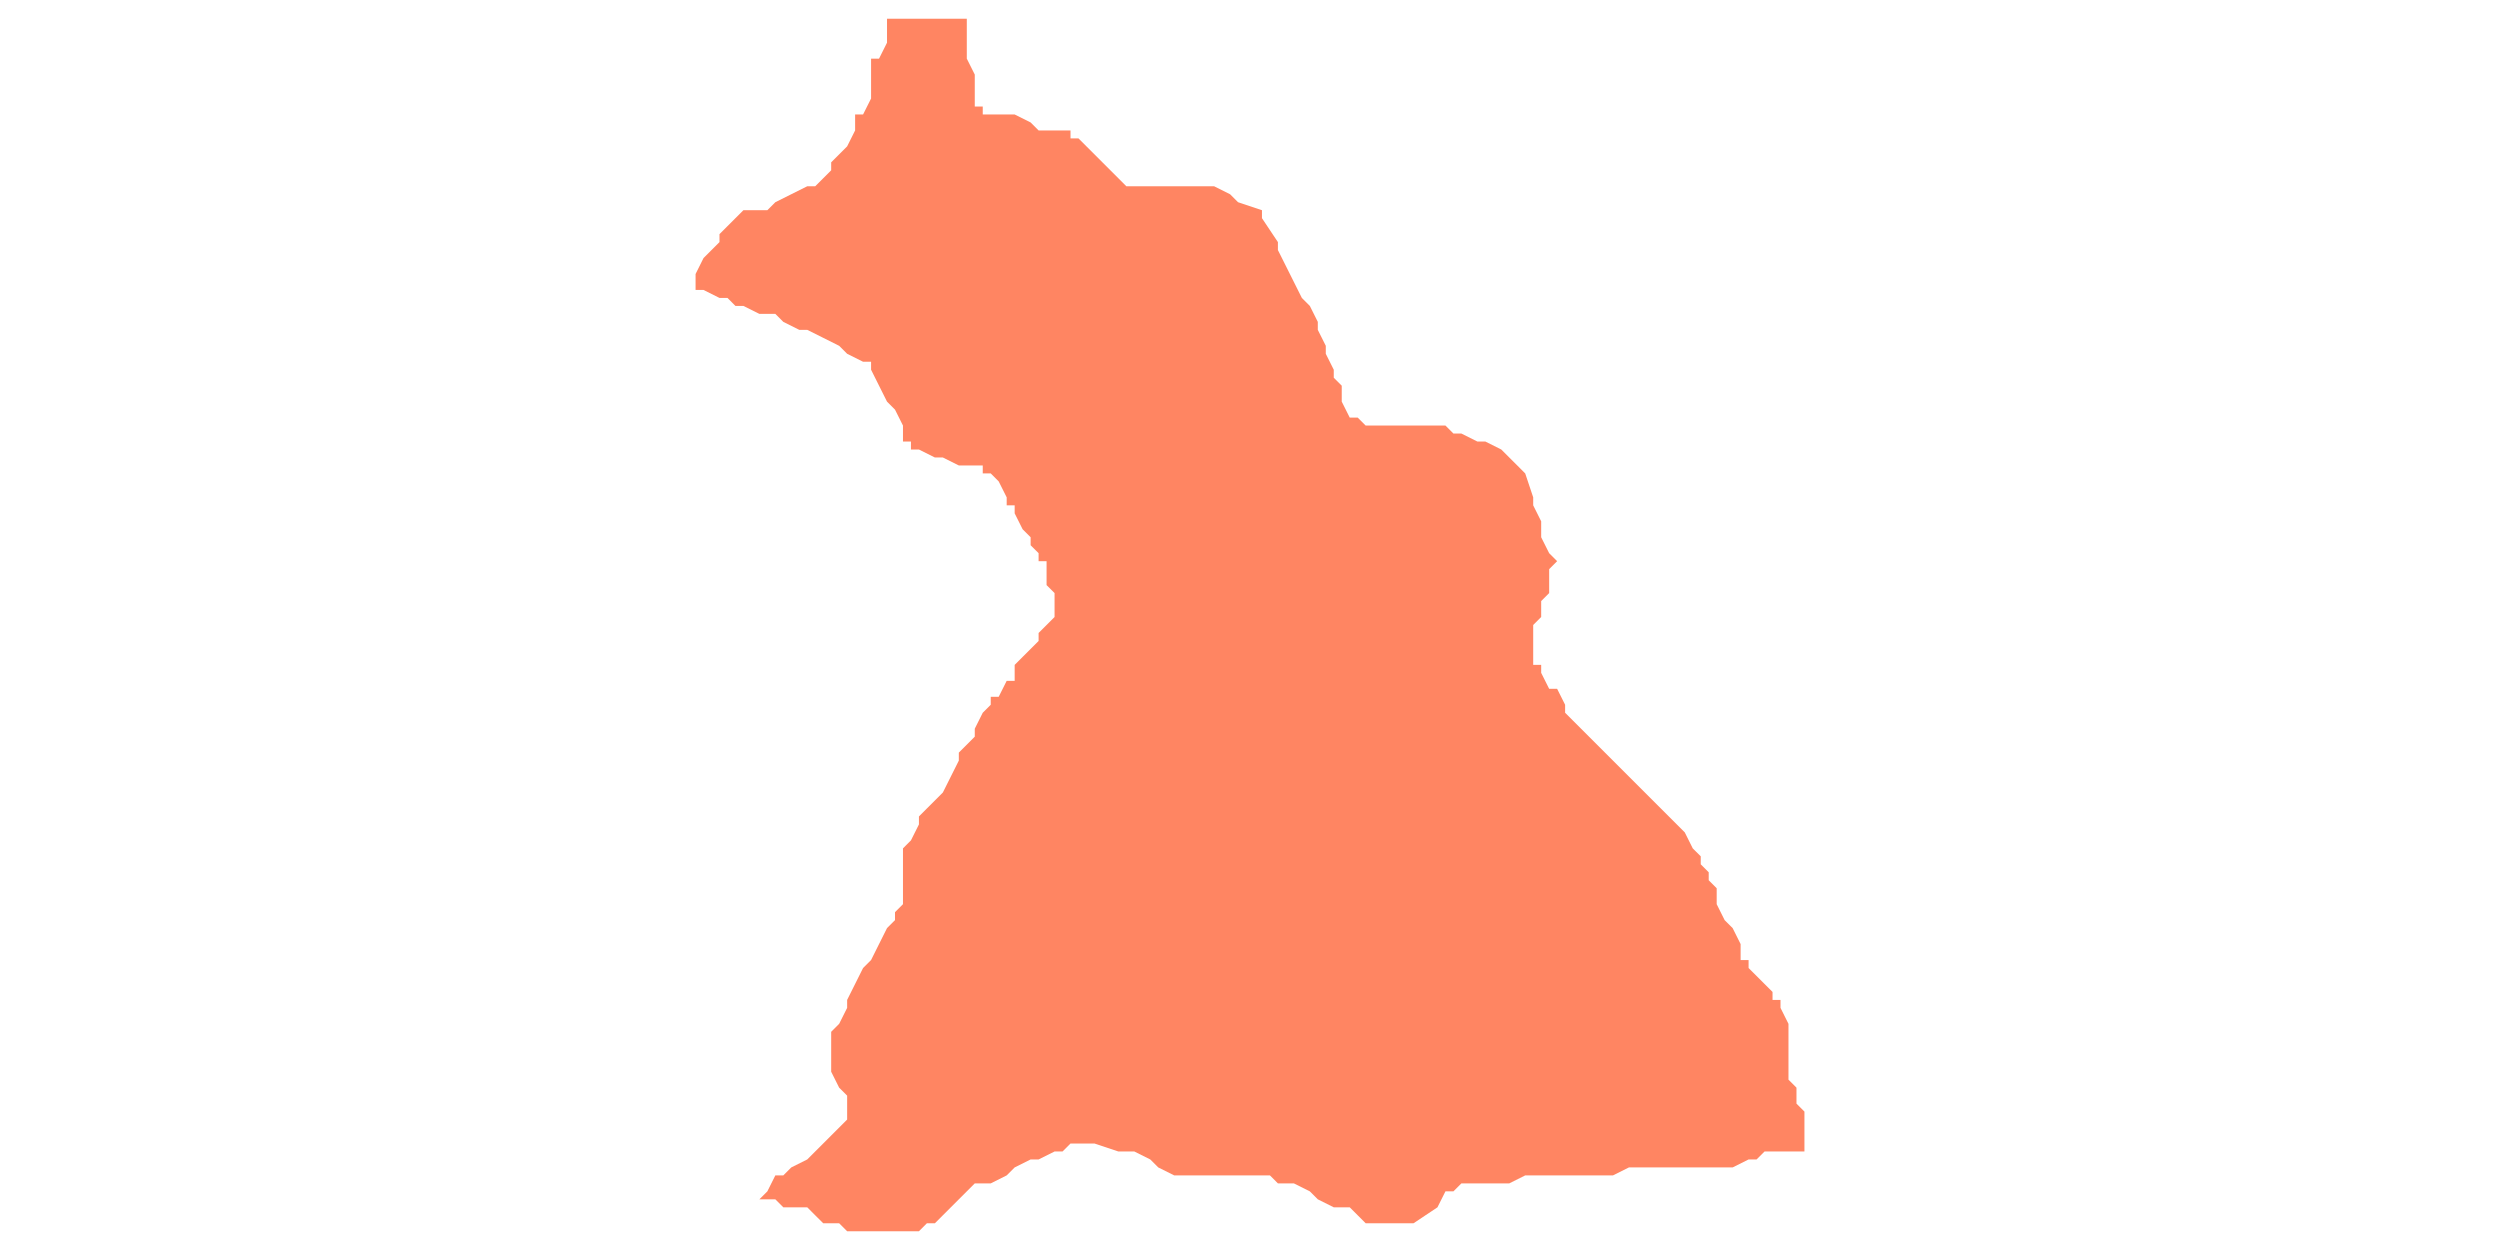<?xml version="1.0" encoding="UTF-8"?> <!-- Creator: CorelDRAW 2019 --> <svg xmlns="http://www.w3.org/2000/svg" xmlns:xlink="http://www.w3.org/1999/xlink" xml:space="preserve" width="2in" height="1in" style="shape-rendering:geometricPrecision; text-rendering:geometricPrecision; image-rendering:optimizeQuality; fill-rule:evenodd; clip-rule:evenodd" viewBox="0 0 2000 1000"> <defs> <style type="text/css"> <![CDATA[ .fil0 {fill:#FF8562} ]]> </style> </defs> <g id="Layer_x0020_1">  <polygon id="path37_10" class="fil0" points="901.07,149.01 913.84,149.01 952.14,149.01 964.89,149.01 971.28,149.01 984.05,155.39 990.42,161.77 1009.57,168.16 1009.57,174.54 1022.33,193.68 1022.33,200.06 1028.72,212.82 1035.1,225.59 1041.48,238.35 1047.87,244.74 1054.24,257.49 1054.24,263.88 1060.63,276.65 1060.63,283.03 1067.01,295.78 1067.01,302.17 1073.39,308.55 1073.39,321.3 1079.78,334.07 1086.16,334.07 1092.53,340.45 1098.92,340.45 1105.3,340.45 1149.97,340.45 1156.36,340.45 1162.74,346.84 1169.12,346.84 1181.88,353.22 1188.26,353.22 1201.03,359.61 1207.41,365.99 1213.8,372.36 1220.17,378.74 1226.56,397.89 1226.56,404.27 1232.94,417.04 1232.94,429.8 1239.33,442.56 1245.7,448.94 1239.33,455.33 1239.33,461.71 1239.33,474.46 1232.94,480.86 1232.94,493.61 1226.56,500 1226.56,506.38 1226.56,519.14 1226.56,525.52 1226.56,531.91 1232.94,531.91 1232.94,538.28 1239.33,551.05 1245.7,551.05 1252.09,563.81 1252.09,570.2 1258.47,576.58 1264.85,582.96 1347.82,665.91 1354.2,678.69 1360.59,685.06 1360.59,691.44 1366.97,697.83 1366.97,704.2 1373.35,710.59 1373.35,723.35 1379.72,736.11 1386.12,742.49 1392.49,755.26 1392.49,768.03 1398.87,768.03 1398.87,774.41 1411.64,787.17 1418.03,793.55 1418.03,799.93 1424.41,799.93 1424.41,806.3 1430.78,819.07 1430.78,825.45 1430.78,831.84 1430.78,857.37 1430.78,863.74 1437.18,870.13 1437.18,882.89 1443.55,889.27 1443.55,895.65 1443.55,921.19 1430.78,921.19 1411.64,921.19 1405.26,927.56 1398.87,927.56 1386.12,933.94 1379.72,933.94 1366.97,933.94 1322.28,933.94 1309.53,933.94 1303.15,933.94 1290.38,940.32 1284,940.32 1271.23,940.32 1239.33,940.32 1226.56,940.32 1220.17,940.32 1207.41,946.71 1201.03,946.71 1194.65,946.71 1175.51,946.71 1169.12,946.71 1162.74,953.09 1156.36,953.09 1149.97,965.85 1130.82,978.61 1118.07,978.61 1111.69,978.61 1098.92,978.61 1092.53,978.61 1086.16,972.23 1079.78,965.85 1067.01,965.85 1054.24,959.46 1047.87,953.09 1035.1,946.71 1028.72,946.71 1022.33,946.71 1015.95,940.32 990.42,940.32 964.89,940.32 952.14,940.32 945.76,940.32 939.36,940.32 926.61,933.94 920.22,927.56 907.47,921.19 901.07,921.19 894.7,921.19 875.55,914.8 856.41,914.8 850.03,921.19 843.65,921.19 830.88,927.56 824.5,927.56 811.73,933.94 805.35,940.32 792.59,946.71 779.82,946.71 773.44,953.09 767.06,959.46 747.91,978.61 741.52,978.61 735.15,985 728.76,985 722.38,985 716,985 690.46,985 684.09,985 677.71,985 671.32,978.61 658.57,978.61 652.17,972.23 645.8,965.85 639.41,965.85 633.03,965.85 626.65,965.85 620.27,959.46 601.13,959.46 607.5,959.46 613.88,953.09 620.27,940.32 626.65,940.32 633.03,933.94 645.8,927.56 652.17,921.19 658.57,914.8 664.94,908.42 671.32,902.04 677.71,895.65 677.71,889.27 677.71,882.89 677.71,876.51 671.32,870.13 664.94,857.37 664.94,850.99 664.94,844.59 664.94,838.22 664.94,825.45 671.32,819.07 677.71,806.3 677.71,799.93 684.09,787.17 690.46,774.41 696.86,768.03 703.23,755.26 709.61,742.49 716,736.11 716,729.74 722.38,723.35 722.38,716.97 722.38,704.2 722.38,685.06 722.38,678.69 728.76,672.3 735.15,659.53 735.15,653.16 741.52,646.77 747.91,640.39 754.29,634 760.67,621.24 767.06,608.48 767.06,602.1 779.82,589.33 779.82,582.96 786.2,570.2 792.59,563.81 792.59,557.43 798.96,557.43 805.35,544.67 811.73,544.67 811.73,531.91 818.11,525.52 830.88,512.76 830.88,506.38 837.26,500 843.65,493.61 843.65,487.23 843.65,480.86 843.65,474.46 837.26,468.08 837.26,461.71 837.26,455.33 837.26,448.94 830.88,448.94 830.88,442.56 824.5,436.19 824.5,429.8 818.11,423.42 811.73,410.67 811.73,404.27 805.35,404.27 805.35,397.89 798.96,385.13 792.59,378.74 786.2,378.74 786.2,372.36 779.82,372.36 767.06,372.36 754.29,365.99 747.91,365.99 735.15,359.61 728.76,359.61 728.76,353.22 722.38,353.22 722.38,346.84 722.38,340.45 716,327.7 709.61,321.3 703.23,308.55 696.86,295.78 696.86,289.4 690.46,289.4 677.71,283.03 671.32,276.65 658.57,270.26 645.8,263.88 639.41,263.88 626.65,257.49 620.27,251.11 613.88,251.11 607.5,251.11 594.74,244.74 588.36,244.74 581.98,238.35 575.59,238.35 562.83,231.97 556.46,231.97 556.46,225.59 556.46,219.2 562.83,206.44 569.21,200.06 575.59,193.68 575.59,187.3 581.98,180.91 594.74,168.16 607.5,168.16 613.88,168.16 620.27,161.77 633.03,155.39 645.8,149.01 652.17,149.01 658.57,142.62 664.94,136.24 664.94,129.87 677.71,117.1 684.09,104.35 684.09,91.58 690.46,91.58 696.86,78.81 696.86,72.43 696.86,66.05 696.86,53.28 696.86,46.91 703.23,46.91 709.61,34.15 709.61,15 722.38,15 728.76,15 773.44,15 773.44,40.52 773.44,46.91 779.82,59.67 779.82,66.05 779.82,78.81 779.82,85.2 786.2,85.2 786.2,91.58 792.59,91.58 805.35,91.58 811.73,91.58 824.5,97.96 830.88,104.35 850.03,104.35 856.41,104.35 856.41,110.72 862.78,110.72 869.17,117.1 888.32,136.24 894.7,142.62 "></polygon> </g> </svg> 